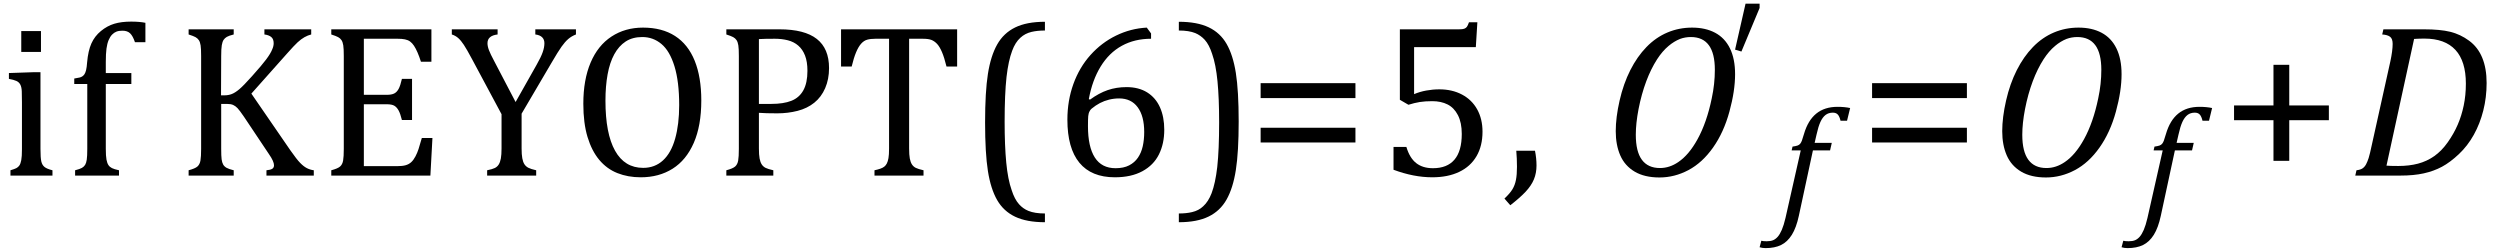 <?xml version="1.0" encoding="UTF-8" standalone="no"?><svg xmlns="http://www.w3.org/2000/svg" xmlns:xlink="http://www.w3.org/1999/xlink" stroke-dasharray="none" shape-rendering="auto" font-family="'Dialog'" width="227.813" text-rendering="auto" fill-opacity="1" contentScriptType="text/ecmascript" color-interpolation="auto" color-rendering="auto" preserveAspectRatio="xMidYMid meet" font-size="12" fill="black" stroke="black" image-rendering="auto" stroke-miterlimit="10" zoomAndPan="magnify" version="1.0" stroke-linecap="square" stroke-linejoin="miter" contentStyleType="text/css" font-style="normal" height="23" stroke-width="1" stroke-dashoffset="0" font-weight="normal" stroke-opacity="1" y="-7"><!--Converted from MathML using JEuclid--><defs id="genericDefs"/><g><g text-rendering="optimizeLegibility" transform="translate(0,16)" color-rendering="optimizeQuality" color-interpolation="linearRGB" image-rendering="optimizeQuality"><path d="M3.734 -13.172 L3.734 -11.266 L1.938 -11.266 L1.938 -13.172 L3.734 -13.172 ZM0.953 -0.484 Q1.328 -0.594 1.492 -0.68 Q1.656 -0.766 1.766 -0.922 Q1.875 -1.078 1.938 -1.406 Q2 -1.734 2 -2.406 L2 -6.672 Q2 -7.297 1.984 -7.68 Q1.969 -8.062 1.852 -8.289 Q1.734 -8.516 1.492 -8.625 Q1.25 -8.734 0.812 -8.812 L0.812 -9.344 L3.094 -9.422 L3.688 -9.422 L3.688 -2.438 Q3.688 -1.609 3.766 -1.281 Q3.844 -0.953 4.062 -0.781 Q4.281 -0.609 4.781 -0.484 L4.781 0 L0.953 0 L0.953 -0.484 ZM11.969 -8.344 L9.641 -8.344 L9.641 -2.438 Q9.641 -1.781 9.703 -1.453 Q9.766 -1.125 9.883 -0.953 Q10 -0.781 10.203 -0.68 Q10.406 -0.578 10.844 -0.484 L10.844 0 L6.844 0 L6.844 -0.484 Q7.281 -0.594 7.469 -0.703 Q7.656 -0.812 7.758 -0.977 Q7.859 -1.141 7.906 -1.453 Q7.953 -1.766 7.953 -2.438 L7.953 -8.344 L6.766 -8.344 L6.766 -8.844 Q7.141 -8.906 7.266 -8.938 Q7.391 -8.969 7.5 -9.039 Q7.609 -9.109 7.695 -9.234 Q7.781 -9.359 7.844 -9.609 Q7.906 -9.859 7.938 -10.312 Q8.031 -11.375 8.328 -12.039 Q8.625 -12.703 9.195 -13.172 Q9.766 -13.641 10.414 -13.836 Q11.062 -14.031 11.953 -14.031 Q12.719 -14.031 13.25 -13.922 L13.25 -12.156 L12.297 -12.156 Q12.109 -12.719 11.859 -12.961 Q11.609 -13.203 11.156 -13.203 Q10.828 -13.203 10.609 -13.117 Q10.391 -13.031 10.211 -12.844 Q10.031 -12.656 9.898 -12.344 Q9.766 -12.031 9.703 -11.57 Q9.641 -11.109 9.641 -10.359 L9.641 -9.344 L11.969 -9.344 L11.969 -8.344 ZM20.141 -7.312 L20.438 -7.312 Q20.812 -7.312 21.117 -7.43 Q21.422 -7.547 21.805 -7.867 Q22.188 -8.188 22.969 -9.062 Q23.906 -10.109 24.25 -10.578 Q24.672 -11.141 24.812 -11.516 Q24.938 -11.797 24.938 -12.062 Q24.938 -12.453 24.711 -12.633 Q24.484 -12.812 24.094 -12.859 L24.094 -13.328 L28.359 -13.328 L28.359 -12.859 Q28.047 -12.781 27.742 -12.609 Q27.438 -12.438 27.117 -12.141 Q26.797 -11.844 26.188 -11.156 L22.906 -7.469 L26.453 -2.312 Q27.031 -1.484 27.352 -1.156 Q27.672 -0.828 27.961 -0.68 Q28.25 -0.531 28.594 -0.484 L28.594 0 L24.281 0 L24.281 -0.484 Q24.641 -0.516 24.805 -0.617 Q24.969 -0.719 24.969 -0.938 Q24.969 -1.109 24.859 -1.359 Q24.75 -1.609 24.5 -1.969 L22.234 -5.359 Q21.828 -5.953 21.641 -6.148 Q21.453 -6.344 21.242 -6.438 Q21.031 -6.531 20.672 -6.531 L20.156 -6.531 L20.156 -2.438 Q20.156 -1.781 20.195 -1.484 Q20.234 -1.188 20.336 -1.008 Q20.438 -0.828 20.641 -0.711 Q20.844 -0.594 21.297 -0.484 L21.297 0 L17.188 0 L17.188 -0.484 Q17.781 -0.641 17.992 -0.828 Q18.203 -1.016 18.266 -1.367 Q18.328 -1.719 18.328 -2.438 L18.328 -10.891 Q18.328 -11.562 18.281 -11.867 Q18.234 -12.172 18.117 -12.344 Q18 -12.516 17.812 -12.617 Q17.625 -12.719 17.188 -12.859 L17.188 -13.328 L21.297 -13.328 L21.297 -12.859 Q20.859 -12.75 20.672 -12.641 Q20.484 -12.531 20.375 -12.367 Q20.266 -12.203 20.211 -11.883 Q20.156 -11.562 20.156 -10.891 L20.141 -7.312 ZM39.312 -13.328 L39.312 -10.375 L38.359 -10.375 Q38.203 -10.859 38.047 -11.219 Q37.891 -11.578 37.727 -11.828 Q37.562 -12.078 37.367 -12.219 Q37.172 -12.359 36.898 -12.414 Q36.625 -12.469 36.234 -12.469 L33.156 -12.469 L33.156 -7.359 L35.234 -7.359 Q35.672 -7.359 35.914 -7.477 Q36.156 -7.594 36.32 -7.891 Q36.484 -8.188 36.625 -8.812 L37.547 -8.812 L37.547 -5.062 L36.625 -5.062 Q36.484 -5.641 36.32 -5.938 Q36.156 -6.234 35.93 -6.367 Q35.703 -6.5 35.234 -6.5 L33.156 -6.5 L33.156 -0.859 L36.188 -0.859 Q36.672 -0.859 36.969 -0.945 Q37.266 -1.031 37.477 -1.227 Q37.688 -1.422 37.859 -1.75 Q38.031 -2.078 38.141 -2.422 Q38.25 -2.766 38.438 -3.422 L39.406 -3.422 L39.219 0 L30.188 0 L30.188 -0.484 Q30.781 -0.641 30.992 -0.828 Q31.203 -1.016 31.266 -1.367 Q31.328 -1.719 31.328 -2.438 L31.328 -10.891 Q31.328 -11.562 31.281 -11.867 Q31.234 -12.172 31.117 -12.344 Q31 -12.516 30.812 -12.617 Q30.625 -12.719 30.188 -12.859 L30.188 -13.328 L39.312 -13.328 ZM45.703 -5.594 L43.016 -10.609 Q42.531 -11.516 42.273 -11.906 Q42.016 -12.297 41.766 -12.523 Q41.516 -12.75 41.172 -12.859 L41.172 -13.328 L45.344 -13.328 L45.344 -12.859 Q44.422 -12.75 44.422 -12.062 Q44.422 -11.781 44.555 -11.43 Q44.688 -11.078 45.031 -10.438 L46.984 -6.703 L48.906 -10.109 Q49.297 -10.797 49.453 -11.242 Q49.609 -11.688 49.609 -12.062 Q49.609 -12.406 49.398 -12.609 Q49.188 -12.812 48.781 -12.859 L48.781 -13.328 L52.484 -13.328 L52.484 -12.859 Q52.078 -12.703 51.781 -12.445 Q51.484 -12.188 51.172 -11.75 Q50.859 -11.312 50.25 -10.266 L47.531 -5.641 L47.531 -2.469 Q47.531 -1.922 47.594 -1.578 Q47.656 -1.234 47.789 -1.031 Q47.922 -0.828 48.148 -0.711 Q48.375 -0.594 48.859 -0.484 L48.859 0 L44.391 0 L44.391 -0.484 Q44.859 -0.578 45.086 -0.688 Q45.312 -0.797 45.445 -1.008 Q45.578 -1.219 45.641 -1.562 Q45.703 -1.906 45.703 -2.469 L45.703 -5.594 ZM58.391 0.156 Q57.219 0.156 56.258 -0.227 Q55.297 -0.609 54.609 -1.43 Q53.922 -2.25 53.539 -3.516 Q53.156 -4.781 53.156 -6.547 Q53.156 -8.734 53.82 -10.297 Q54.484 -11.859 55.727 -12.672 Q56.969 -13.484 58.594 -13.484 Q60.328 -13.484 61.516 -12.719 Q62.703 -11.953 63.305 -10.461 Q63.906 -8.969 63.906 -6.844 Q63.906 -4.547 63.219 -2.977 Q62.531 -1.406 61.289 -0.625 Q60.047 0.156 58.391 0.156 ZM55.172 -6.828 Q55.172 -3.828 56.047 -2.266 Q56.922 -0.703 58.609 -0.703 Q59.672 -0.703 60.414 -1.383 Q61.156 -2.062 61.523 -3.367 Q61.891 -4.672 61.891 -6.422 Q61.891 -8.562 61.461 -9.961 Q61.031 -11.359 60.273 -11.992 Q59.516 -12.625 58.531 -12.625 Q57.641 -12.625 57.016 -12.219 Q56.391 -11.812 55.977 -11.055 Q55.562 -10.297 55.367 -9.219 Q55.172 -8.141 55.172 -6.828 ZM69.156 -2.469 Q69.156 -1.891 69.219 -1.555 Q69.281 -1.219 69.414 -1.016 Q69.547 -0.812 69.766 -0.703 Q69.984 -0.594 70.469 -0.484 L70.469 0 L66.188 0 L66.188 -0.484 Q66.781 -0.641 66.992 -0.828 Q67.203 -1.016 67.266 -1.367 Q67.328 -1.719 67.328 -2.438 L67.328 -10.891 Q67.328 -11.562 67.281 -11.867 Q67.234 -12.172 67.117 -12.344 Q67 -12.516 66.812 -12.617 Q66.625 -12.719 66.188 -12.859 L66.188 -13.328 L71.031 -13.328 Q73.312 -13.328 74.43 -12.453 Q75.547 -11.578 75.547 -9.797 Q75.547 -8.781 75.195 -7.969 Q74.844 -7.156 74.203 -6.641 Q73.562 -6.125 72.68 -5.898 Q71.797 -5.672 70.828 -5.672 Q69.75 -5.672 69.156 -5.719 L69.156 -2.469 ZM69.156 -6.531 L70.281 -6.531 Q71.391 -6.531 72.109 -6.812 Q72.828 -7.094 73.203 -7.766 Q73.578 -8.438 73.578 -9.547 Q73.578 -10.375 73.359 -10.938 Q73.141 -11.5 72.742 -11.844 Q72.344 -12.188 71.797 -12.328 Q71.25 -12.469 70.609 -12.469 Q69.641 -12.469 69.156 -12.438 L69.156 -6.531 ZM76.641 -13.328 L87.219 -13.328 L87.219 -9.938 L86.25 -9.938 Q86.047 -10.766 85.836 -11.258 Q85.625 -11.75 85.391 -12 Q85.156 -12.25 84.883 -12.359 Q84.609 -12.469 84.078 -12.469 L82.844 -12.469 L82.844 -2.469 Q82.844 -1.891 82.906 -1.555 Q82.969 -1.219 83.102 -1.016 Q83.234 -0.812 83.453 -0.703 Q83.672 -0.594 84.156 -0.484 L84.156 0 L79.688 0 L79.688 -0.484 Q79.984 -0.547 80.211 -0.625 Q80.438 -0.703 80.578 -0.812 Q80.719 -0.922 80.812 -1.102 Q80.906 -1.281 80.961 -1.586 Q81.016 -1.891 81.016 -2.469 L81.016 -12.469 L79.781 -12.469 Q79.328 -12.469 79.023 -12.383 Q78.719 -12.297 78.469 -12.016 Q78.219 -11.734 78.008 -11.227 Q77.797 -10.719 77.609 -9.938 L76.641 -9.938 L76.641 -13.328 ZM95.219 4.25 Q93.562 4.25 92.508 3.75 Q91.453 3.25 90.867 2.234 Q90.281 1.219 90.023 -0.414 Q89.766 -2.047 89.766 -4.844 Q89.766 -7.625 90.023 -9.266 Q90.281 -10.906 90.867 -11.945 Q91.453 -12.984 92.508 -13.5 Q93.562 -14.016 95.219 -14.016 L95.219 -13.219 Q94.531 -13.219 94 -13.094 Q93.406 -12.953 92.984 -12.562 Q92.516 -12.141 92.234 -11.375 Q91.891 -10.469 91.719 -8.984 Q91.547 -7.406 91.547 -4.922 Q91.547 -2.719 91.695 -1.18 Q91.844 0.359 92.188 1.328 Q92.453 2.156 92.859 2.609 Q93.219 3.016 93.719 3.219 Q94.297 3.453 95.219 3.453 L95.219 4.25 ZM104.891 -12.953 L104.891 -12.469 Q103.391 -12.469 102.227 -11.828 Q101.062 -11.188 100.297 -9.938 Q99.531 -8.688 99.219 -6.969 L99.328 -6.922 Q100.141 -7.516 100.938 -7.789 Q101.734 -8.062 102.656 -8.062 Q103.766 -8.062 104.539 -7.578 Q105.312 -7.094 105.703 -6.219 Q106.094 -5.344 106.094 -4.172 Q106.094 -2.906 105.609 -1.93 Q105.125 -0.953 104.102 -0.398 Q103.078 0.156 101.594 0.156 Q99.453 0.156 98.359 -1.172 Q97.266 -2.5 97.266 -5.094 Q97.266 -6.828 97.812 -8.344 Q98.359 -9.859 99.367 -10.984 Q100.375 -12.109 101.703 -12.758 Q103.031 -13.406 104.5 -13.484 L104.891 -12.953 ZM101.984 -7.031 Q101.516 -7.031 101.07 -6.922 Q100.625 -6.812 100.234 -6.609 Q99.844 -6.406 99.469 -6.094 Q99.344 -5.984 99.297 -5.875 Q99.188 -5.688 99.164 -5.414 Q99.141 -5.141 99.141 -4.5 Q99.141 -2.625 99.766 -1.648 Q100.391 -0.672 101.656 -0.672 Q102.391 -0.672 102.891 -0.93 Q103.391 -1.188 103.695 -1.633 Q104 -2.078 104.133 -2.672 Q104.266 -3.266 104.266 -3.969 Q104.266 -5.422 103.672 -6.227 Q103.078 -7.031 101.984 -7.031 ZM107.422 -14.016 Q109.078 -14.016 110.133 -13.516 Q111.188 -13.016 111.773 -12 Q112.359 -10.984 112.617 -9.352 Q112.875 -7.719 112.875 -4.922 Q112.875 -2.156 112.617 -0.508 Q112.359 1.141 111.773 2.18 Q111.188 3.219 110.133 3.734 Q109.078 4.25 107.422 4.25 L107.422 3.453 Q108.109 3.453 108.625 3.328 Q109.234 3.188 109.641 2.797 Q110.109 2.375 110.406 1.609 Q110.75 0.703 110.922 -0.781 Q111.094 -2.359 111.094 -4.844 Q111.094 -7.047 110.945 -8.586 Q110.797 -10.125 110.453 -11.094 Q110.188 -11.922 109.781 -12.375 Q109.406 -12.781 108.922 -12.984 Q108.344 -13.219 107.422 -13.219 L107.422 -14.016 Z" stroke="none"/></g><g text-rendering="optimizeLegibility" transform="translate(113.656,16)" color-rendering="optimizeQuality" color-interpolation="linearRGB" image-rendering="optimizeQuality"><path d="M1.219 -7.062 L1.219 -8.422 L9.859 -8.422 L9.859 -7.062 L1.219 -7.062 ZM1.219 -3.016 L1.219 -4.359 L9.859 -4.359 L9.859 -3.016 L1.219 -3.016 Z" stroke="none"/></g><g text-rendering="optimizeLegibility" transform="translate(125.516,16)" color-rendering="optimizeQuality" color-interpolation="linearRGB" image-rendering="optimizeQuality"><path d="M1.469 -0.531 L1.469 -2.609 L2.641 -2.609 Q2.938 -1.609 3.531 -1.141 Q4.125 -0.672 5.062 -0.672 Q6.359 -0.672 7.023 -1.453 Q7.688 -2.234 7.688 -3.797 Q7.688 -4.828 7.336 -5.508 Q6.984 -6.188 6.391 -6.484 Q5.797 -6.781 5 -6.781 Q4.344 -6.781 3.859 -6.703 Q3.375 -6.625 2.828 -6.453 L2.047 -6.906 L2.047 -13.328 L7.438 -13.328 Q7.766 -13.328 7.914 -13.383 Q8.062 -13.438 8.148 -13.547 Q8.234 -13.656 8.344 -13.969 L9.109 -13.969 L8.969 -11.703 L3.344 -11.703 L3.344 -7.422 Q3.859 -7.641 4.453 -7.75 Q5.047 -7.859 5.641 -7.859 Q6.812 -7.859 7.711 -7.383 Q8.609 -6.906 9.094 -6.031 Q9.578 -5.156 9.578 -4 Q9.578 -2.703 9.031 -1.766 Q8.484 -0.828 7.453 -0.336 Q6.422 0.156 5 0.156 Q3.312 0.156 1.469 -0.531 Z" stroke="none"/></g><g text-rendering="optimizeLegibility" transform="translate(136.859,16)" color-rendering="optimizeQuality" color-interpolation="linearRGB" image-rendering="optimizeQuality"><path d="M3.016 -2.266 Q3.156 -1.578 3.156 -0.922 Q3.156 -0.234 2.922 0.336 Q2.688 0.906 2.172 1.461 Q1.656 2.016 0.766 2.703 L0.234 2.094 Q0.734 1.625 0.961 1.25 Q1.188 0.875 1.281 0.398 Q1.375 -0.078 1.375 -0.797 Q1.375 -1.547 1.312 -2.266 L3.016 -2.266 Z" stroke="none"/></g><g text-rendering="optimizeLegibility" transform="translate(146.016,16)" color-rendering="optimizeQuality" color-interpolation="linearRGB" image-rendering="optimizeQuality"><path d="M8.172 -13.484 Q9.391 -13.484 10.273 -13.016 Q11.156 -12.547 11.625 -11.594 Q12.094 -10.641 12.094 -9.234 Q12.094 -7.719 11.578 -5.828 Q11.062 -3.938 10.086 -2.555 Q9.109 -1.172 7.844 -0.5 Q6.578 0.172 5.203 0.172 Q3.844 0.172 2.945 -0.359 Q2.047 -0.891 1.633 -1.836 Q1.219 -2.781 1.219 -4.047 Q1.219 -5.297 1.57 -6.836 Q1.922 -8.375 2.547 -9.609 Q3.172 -10.844 4.023 -11.719 Q4.875 -12.594 5.93 -13.039 Q6.984 -13.484 8.172 -13.484 ZM10.25 -9.641 Q10.25 -12.625 8.062 -12.625 Q7.547 -12.625 7.078 -12.453 Q6.531 -12.234 6.031 -11.812 Q5.469 -11.344 4.984 -10.594 Q4.422 -9.719 4 -8.594 Q3.562 -7.422 3.297 -6.062 Q3.047 -4.766 3.047 -3.719 Q3.047 -2.188 3.602 -1.438 Q4.156 -0.688 5.25 -0.688 Q6.125 -0.688 6.922 -1.234 Q7.891 -1.891 8.672 -3.312 Q9.516 -4.844 9.969 -7.047 Q10.25 -8.344 10.25 -9.641 Z" stroke="none"/></g><g text-rendering="optimizeLegibility" transform="translate(157.375,11.055)" color-rendering="optimizeQuality" color-interpolation="linearRGB" image-rendering="optimizeQuality"><path d="M2.969 -10.719 L2.969 -10.328 L1.312 -6.359 L0.734 -6.531 L1.688 -10.719 L2.969 -10.719 Z" stroke="none"/></g><g text-rendering="optimizeLegibility" transform="translate(162.188,19.547)" color-rendering="optimizeQuality" color-interpolation="linearRGB" image-rendering="optimizeQuality"><path d="M1.734 0.109 Q1.5 1.203 1.094 1.852 Q0.688 2.5 0.109 2.781 Q-0.469 3.062 -1.297 3.062 Q-1.594 3.062 -1.844 2.984 L-1.688 2.391 Q-1.516 2.438 -1.203 2.438 Q-0.844 2.438 -0.617 2.344 Q-0.391 2.25 -0.195 2.031 Q0 1.812 0.18 1.398 Q0.359 0.984 0.516 0.312 L1.906 -5.844 L1.078 -5.844 L1.156 -6.188 Q1.484 -6.234 1.625 -6.289 Q1.766 -6.344 1.852 -6.445 Q1.938 -6.547 2.008 -6.727 Q2.078 -6.906 2.203 -7.344 Q2.562 -8.578 3.32 -9.195 Q4.078 -9.812 5.25 -9.812 Q5.906 -9.812 6.406 -9.703 L6.125 -8.547 L5.531 -8.547 Q5.438 -8.938 5.281 -9.109 Q5.125 -9.281 4.828 -9.281 Q4.438 -9.281 4.164 -9.07 Q3.891 -8.859 3.695 -8.43 Q3.5 -8 3.344 -7.281 L3.172 -6.531 L4.734 -6.531 L4.578 -5.844 L3.016 -5.844 L1.734 0.109 Z" stroke="none"/></g><g text-rendering="optimizeLegibility" transform="translate(169.375,16)" color-rendering="optimizeQuality" color-interpolation="linearRGB" image-rendering="optimizeQuality"><path d="M1.219 -7.062 L1.219 -8.422 L9.859 -8.422 L9.859 -7.062 L1.219 -7.062 ZM1.219 -3.016 L1.219 -4.359 L9.859 -4.359 L9.859 -3.016 L1.219 -3.016 Z" stroke="none"/></g><g text-rendering="optimizeLegibility" transform="translate(181.234,16)" color-rendering="optimizeQuality" color-interpolation="linearRGB" image-rendering="optimizeQuality"><path d="M8.172 -13.484 Q9.391 -13.484 10.273 -13.016 Q11.156 -12.547 11.625 -11.594 Q12.094 -10.641 12.094 -9.234 Q12.094 -7.719 11.578 -5.828 Q11.062 -3.938 10.086 -2.555 Q9.109 -1.172 7.844 -0.5 Q6.578 0.172 5.203 0.172 Q3.844 0.172 2.945 -0.359 Q2.047 -0.891 1.633 -1.836 Q1.219 -2.781 1.219 -4.047 Q1.219 -5.297 1.57 -6.836 Q1.922 -8.375 2.547 -9.609 Q3.172 -10.844 4.023 -11.719 Q4.875 -12.594 5.93 -13.039 Q6.984 -13.484 8.172 -13.484 ZM10.25 -9.641 Q10.25 -12.625 8.062 -12.625 Q7.547 -12.625 7.078 -12.453 Q6.531 -12.234 6.031 -11.812 Q5.469 -11.344 4.984 -10.594 Q4.422 -9.719 4 -8.594 Q3.562 -7.422 3.297 -6.062 Q3.047 -4.766 3.047 -3.719 Q3.047 -2.188 3.602 -1.438 Q4.156 -0.688 5.25 -0.688 Q6.125 -0.688 6.922 -1.234 Q7.891 -1.891 8.672 -3.312 Q9.516 -4.844 9.969 -7.047 Q10.25 -8.344 10.25 -9.641 Z" stroke="none"/></g><g text-rendering="optimizeLegibility" transform="translate(195.172,19.547)" color-rendering="optimizeQuality" color-interpolation="linearRGB" image-rendering="optimizeQuality"><path d="M1.734 0.109 Q1.5 1.203 1.094 1.852 Q0.688 2.5 0.109 2.781 Q-0.469 3.062 -1.297 3.062 Q-1.594 3.062 -1.844 2.984 L-1.688 2.391 Q-1.516 2.438 -1.203 2.438 Q-0.844 2.438 -0.617 2.344 Q-0.391 2.25 -0.195 2.031 Q0 1.812 0.18 1.398 Q0.359 0.984 0.516 0.312 L1.906 -5.844 L1.078 -5.844 L1.156 -6.188 Q1.484 -6.234 1.625 -6.289 Q1.766 -6.344 1.852 -6.445 Q1.938 -6.547 2.008 -6.727 Q2.078 -6.906 2.203 -7.344 Q2.562 -8.578 3.32 -9.195 Q4.078 -9.812 5.25 -9.812 Q5.906 -9.812 6.406 -9.703 L6.125 -8.547 L5.531 -8.547 Q5.438 -8.938 5.281 -9.109 Q5.125 -9.281 4.828 -9.281 Q4.438 -9.281 4.164 -9.07 Q3.891 -8.859 3.695 -8.43 Q3.5 -8 3.344 -7.281 L3.172 -6.531 L4.734 -6.531 L4.578 -5.844 L3.016 -5.844 L1.734 0.109 Z" stroke="none"/></g><g text-rendering="optimizeLegibility" transform="translate(202.359,16)" color-rendering="optimizeQuality" color-interpolation="linearRGB" image-rendering="optimizeQuality"><path d="M6.25 -5.047 L6.25 -1.344 L4.812 -1.344 L4.812 -5.047 L1.219 -5.047 L1.219 -6.391 L4.812 -6.391 L4.812 -10.094 L6.25 -10.094 L6.25 -6.391 L9.859 -6.391 L9.859 -5.047 L6.25 -5.047 Z" stroke="none"/></g><g text-rendering="optimizeLegibility" transform="translate(214.219,16)" color-rendering="optimizeQuality" color-interpolation="linearRGB" image-rendering="optimizeQuality"><path d="M6.672 -13.328 Q8.141 -13.328 9.062 -13.102 Q9.984 -12.875 10.781 -12.289 Q11.578 -11.703 11.977 -10.734 Q12.375 -9.766 12.375 -8.438 Q12.375 -7.125 12.07 -5.922 Q11.766 -4.719 11.203 -3.711 Q10.641 -2.703 9.844 -1.953 Q9.047 -1.203 8.305 -0.805 Q7.562 -0.406 6.648 -0.203 Q5.734 0 4.516 0 L0.406 0 L0.516 -0.484 Q0.891 -0.531 1.078 -0.664 Q1.266 -0.797 1.391 -1.031 Q1.516 -1.266 1.625 -1.602 Q1.734 -1.938 1.938 -2.906 L3.609 -10.438 Q3.703 -10.875 3.758 -11.289 Q3.812 -11.703 3.812 -12 Q3.812 -12.469 3.578 -12.648 Q3.344 -12.828 2.859 -12.859 L2.969 -13.328 L6.672 -13.328 ZM3.25 -0.906 Q3.531 -0.875 4.328 -0.875 Q5.312 -0.875 6.117 -1.086 Q6.922 -1.297 7.602 -1.773 Q8.281 -2.25 8.836 -3.039 Q9.391 -3.828 9.742 -4.641 Q10.094 -5.453 10.289 -6.391 Q10.484 -7.328 10.484 -8.375 Q10.484 -10.422 9.531 -11.453 Q8.578 -12.484 6.703 -12.484 Q6.266 -12.484 5.766 -12.453 L3.25 -0.906 Z" stroke="none"/></g></g></svg>